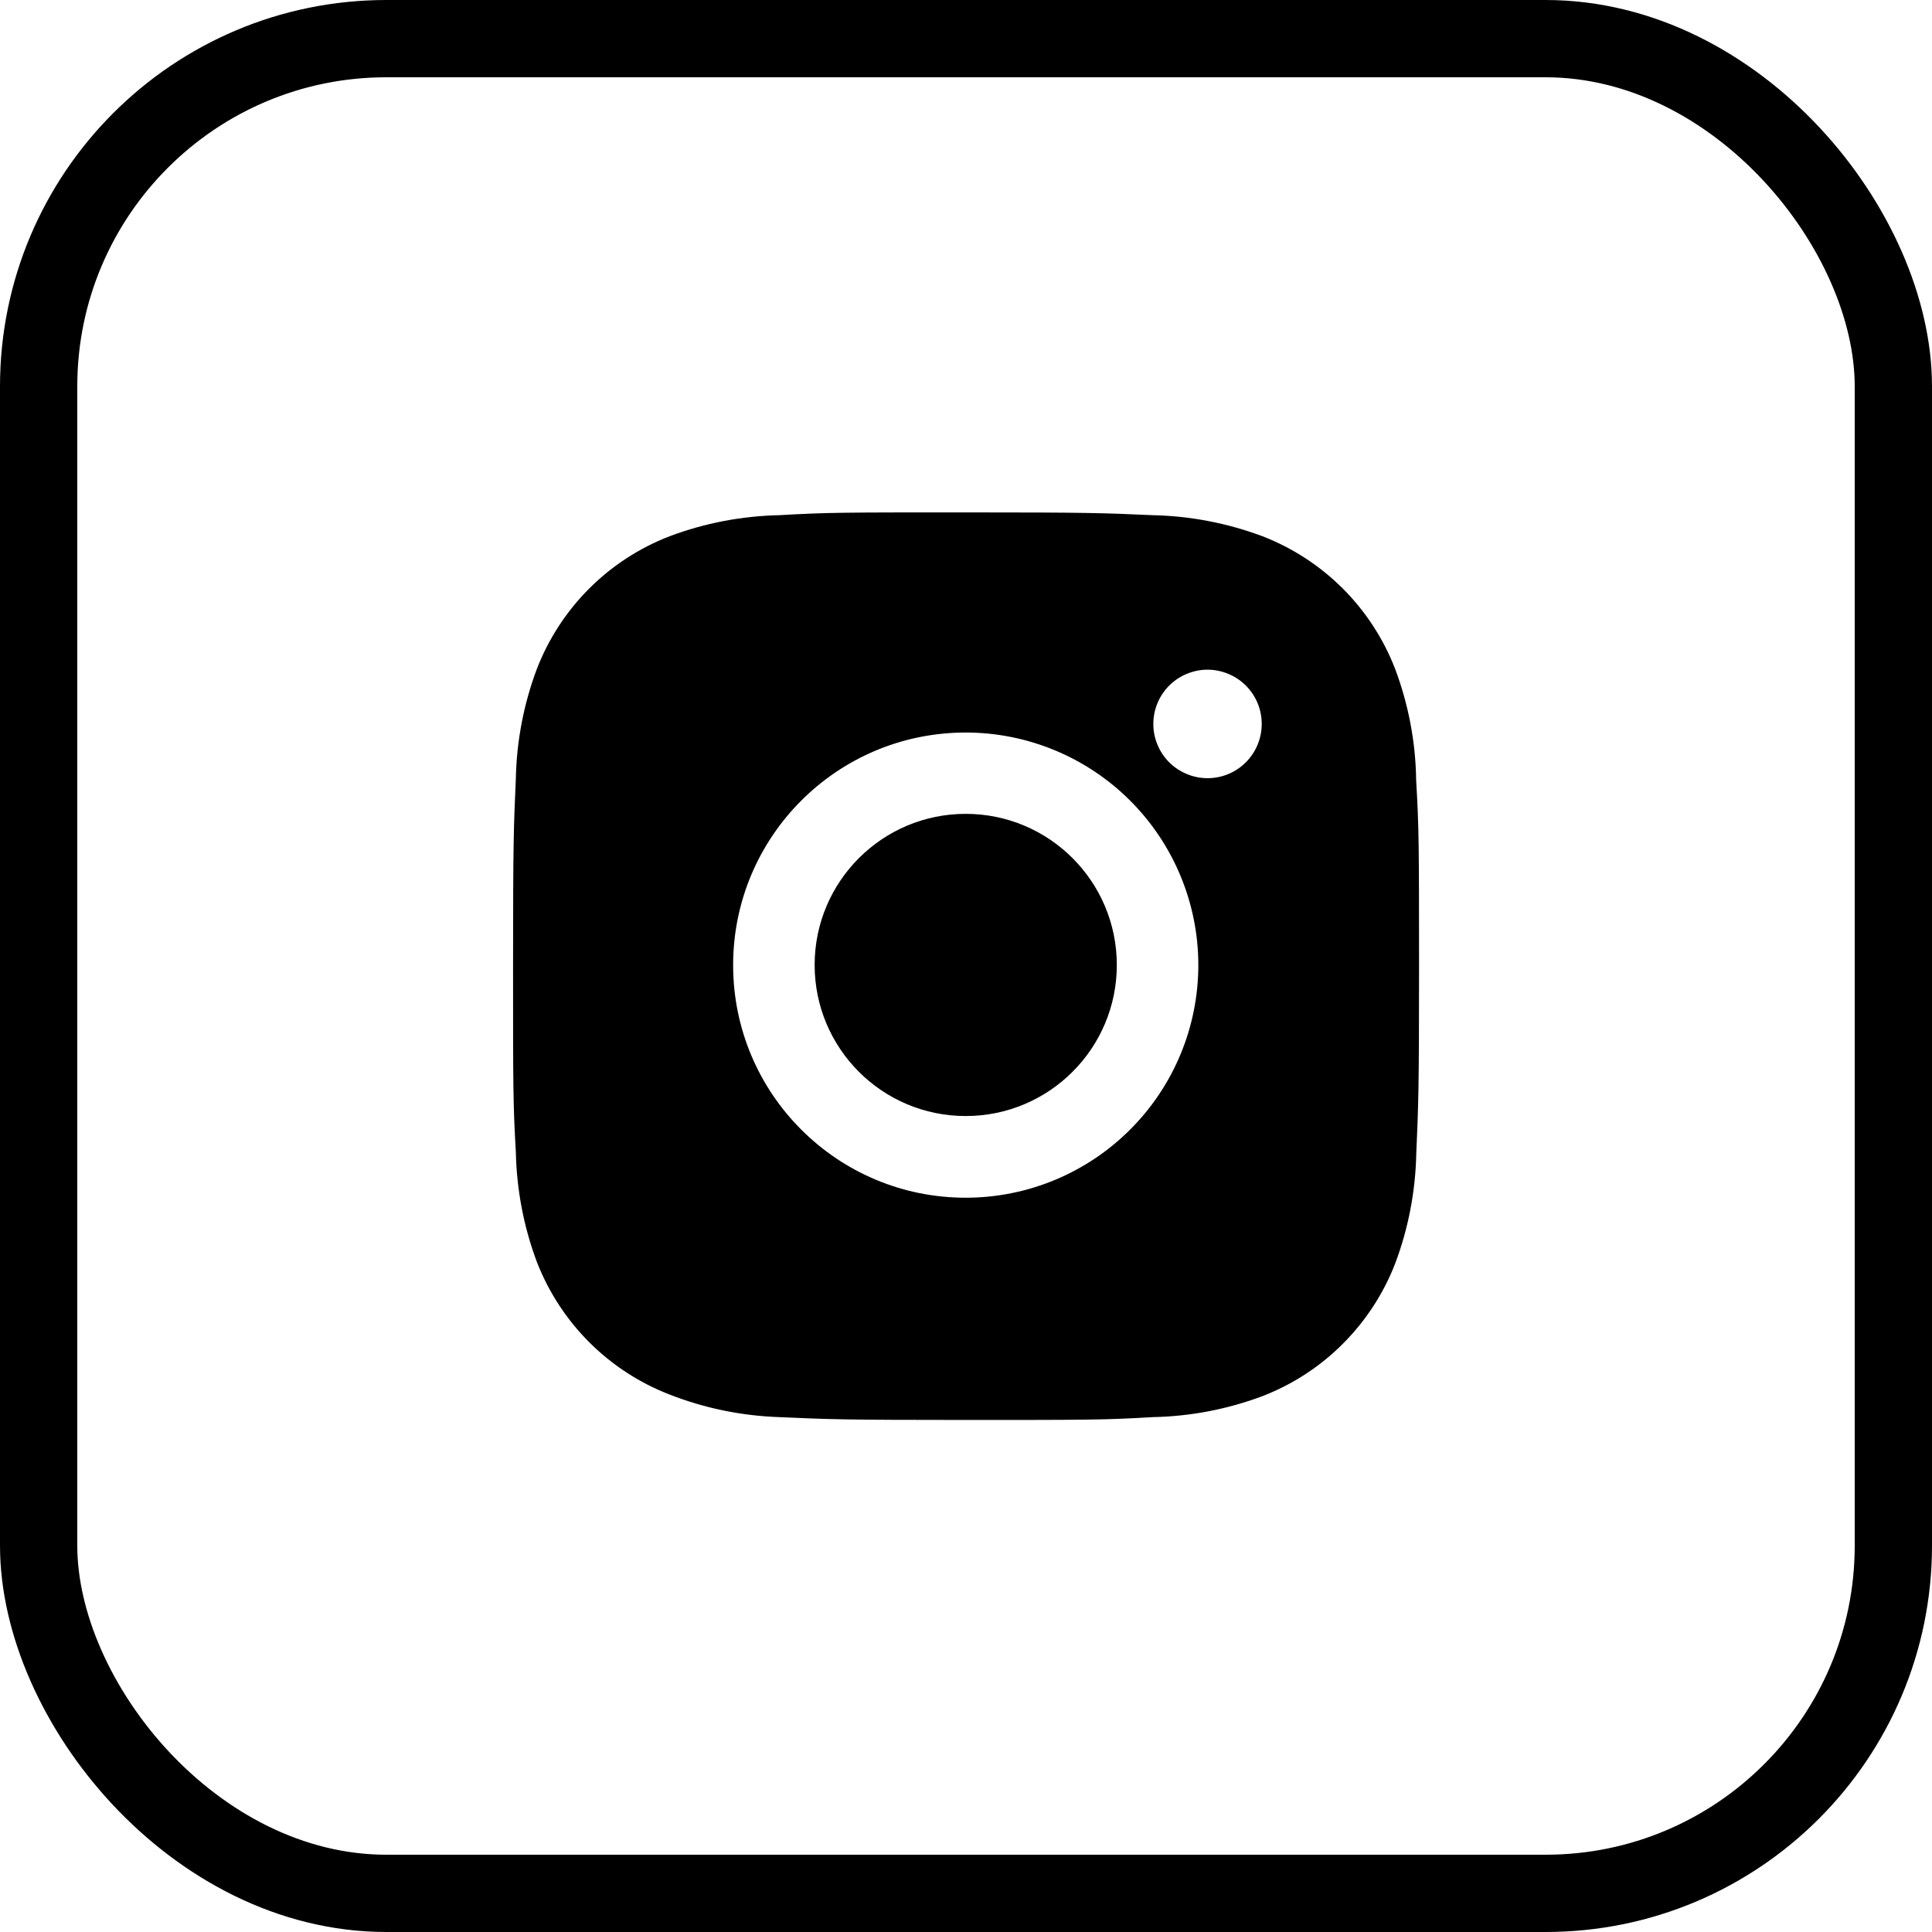 <?xml version="1.0" encoding="UTF-8"?> <svg xmlns="http://www.w3.org/2000/svg" width="32" height="32" viewBox="0 0 32 32" fill="none"><rect x="0.64" y="0.64" width="30.72" height="30.72" rx="5.76" stroke="black" stroke-width="1.28"></rect><g clip-path="url(#clip0_3_348)"><path d="M23.456 12.924C23.448 12.293 23.329 11.668 23.107 11.077C22.914 10.579 22.619 10.126 22.241 9.748C21.863 9.371 21.411 9.076 20.913 8.883C20.329 8.664 19.713 8.546 19.091 8.533C18.289 8.497 18.035 8.487 16 8.487C13.965 8.487 13.704 8.487 12.908 8.533C12.286 8.546 11.67 8.664 11.088 8.883C10.589 9.076 10.137 9.37 9.759 9.748C9.381 10.126 9.086 10.579 8.893 11.077C8.674 11.66 8.556 12.275 8.544 12.898C8.508 13.7 8.498 13.954 8.498 15.989C8.498 18.024 8.498 18.285 8.544 19.081C8.557 19.704 8.674 20.32 8.893 20.904C9.087 21.402 9.382 21.854 9.76 22.232C10.137 22.609 10.59 22.904 11.088 23.097C11.67 23.325 12.285 23.451 12.909 23.472C13.712 23.508 13.966 23.519 16.001 23.519C18.036 23.519 18.297 23.519 19.093 23.472C19.715 23.46 20.331 23.342 20.914 23.123C21.412 22.93 21.865 22.635 22.242 22.257C22.62 21.879 22.915 21.427 23.108 20.929C23.328 20.345 23.445 19.73 23.458 19.106C23.493 18.305 23.504 18.05 23.504 16.015C23.503 13.979 23.503 13.721 23.456 12.924ZM15.995 19.838C13.867 19.838 12.143 18.114 12.143 15.985C12.143 13.857 13.867 12.133 15.995 12.133C17.017 12.133 17.997 12.539 18.719 13.261C19.442 13.984 19.848 14.964 19.848 15.985C19.848 17.007 19.442 17.987 18.719 18.709C17.997 19.432 17.017 19.838 15.995 19.838ZM20.001 12.889C19.883 12.889 19.766 12.866 19.657 12.82C19.548 12.775 19.449 12.709 19.365 12.626C19.282 12.542 19.216 12.443 19.171 12.334C19.126 12.225 19.102 12.108 19.103 11.99C19.103 11.872 19.126 11.756 19.171 11.647C19.216 11.538 19.282 11.439 19.366 11.355C19.449 11.272 19.548 11.206 19.657 11.161C19.766 11.116 19.883 11.092 20 11.092C20.118 11.092 20.235 11.116 20.344 11.161C20.453 11.206 20.552 11.272 20.635 11.355C20.719 11.439 20.785 11.538 20.83 11.647C20.875 11.756 20.898 11.872 20.898 11.99C20.898 12.487 20.497 12.889 20.001 12.889Z" fill="black"></path><path d="M15.995 18.485C17.377 18.485 18.498 17.365 18.498 15.983C18.498 14.601 17.377 13.48 15.995 13.48C14.613 13.48 13.493 14.601 13.493 15.983C13.493 17.365 14.613 18.485 15.995 18.485Z" fill="black"></path></g><defs><clipPath id="clip0_3_348"><rect width="20" height="20" fill="white" transform="translate(5 6)"></rect></clipPath></defs></svg> 